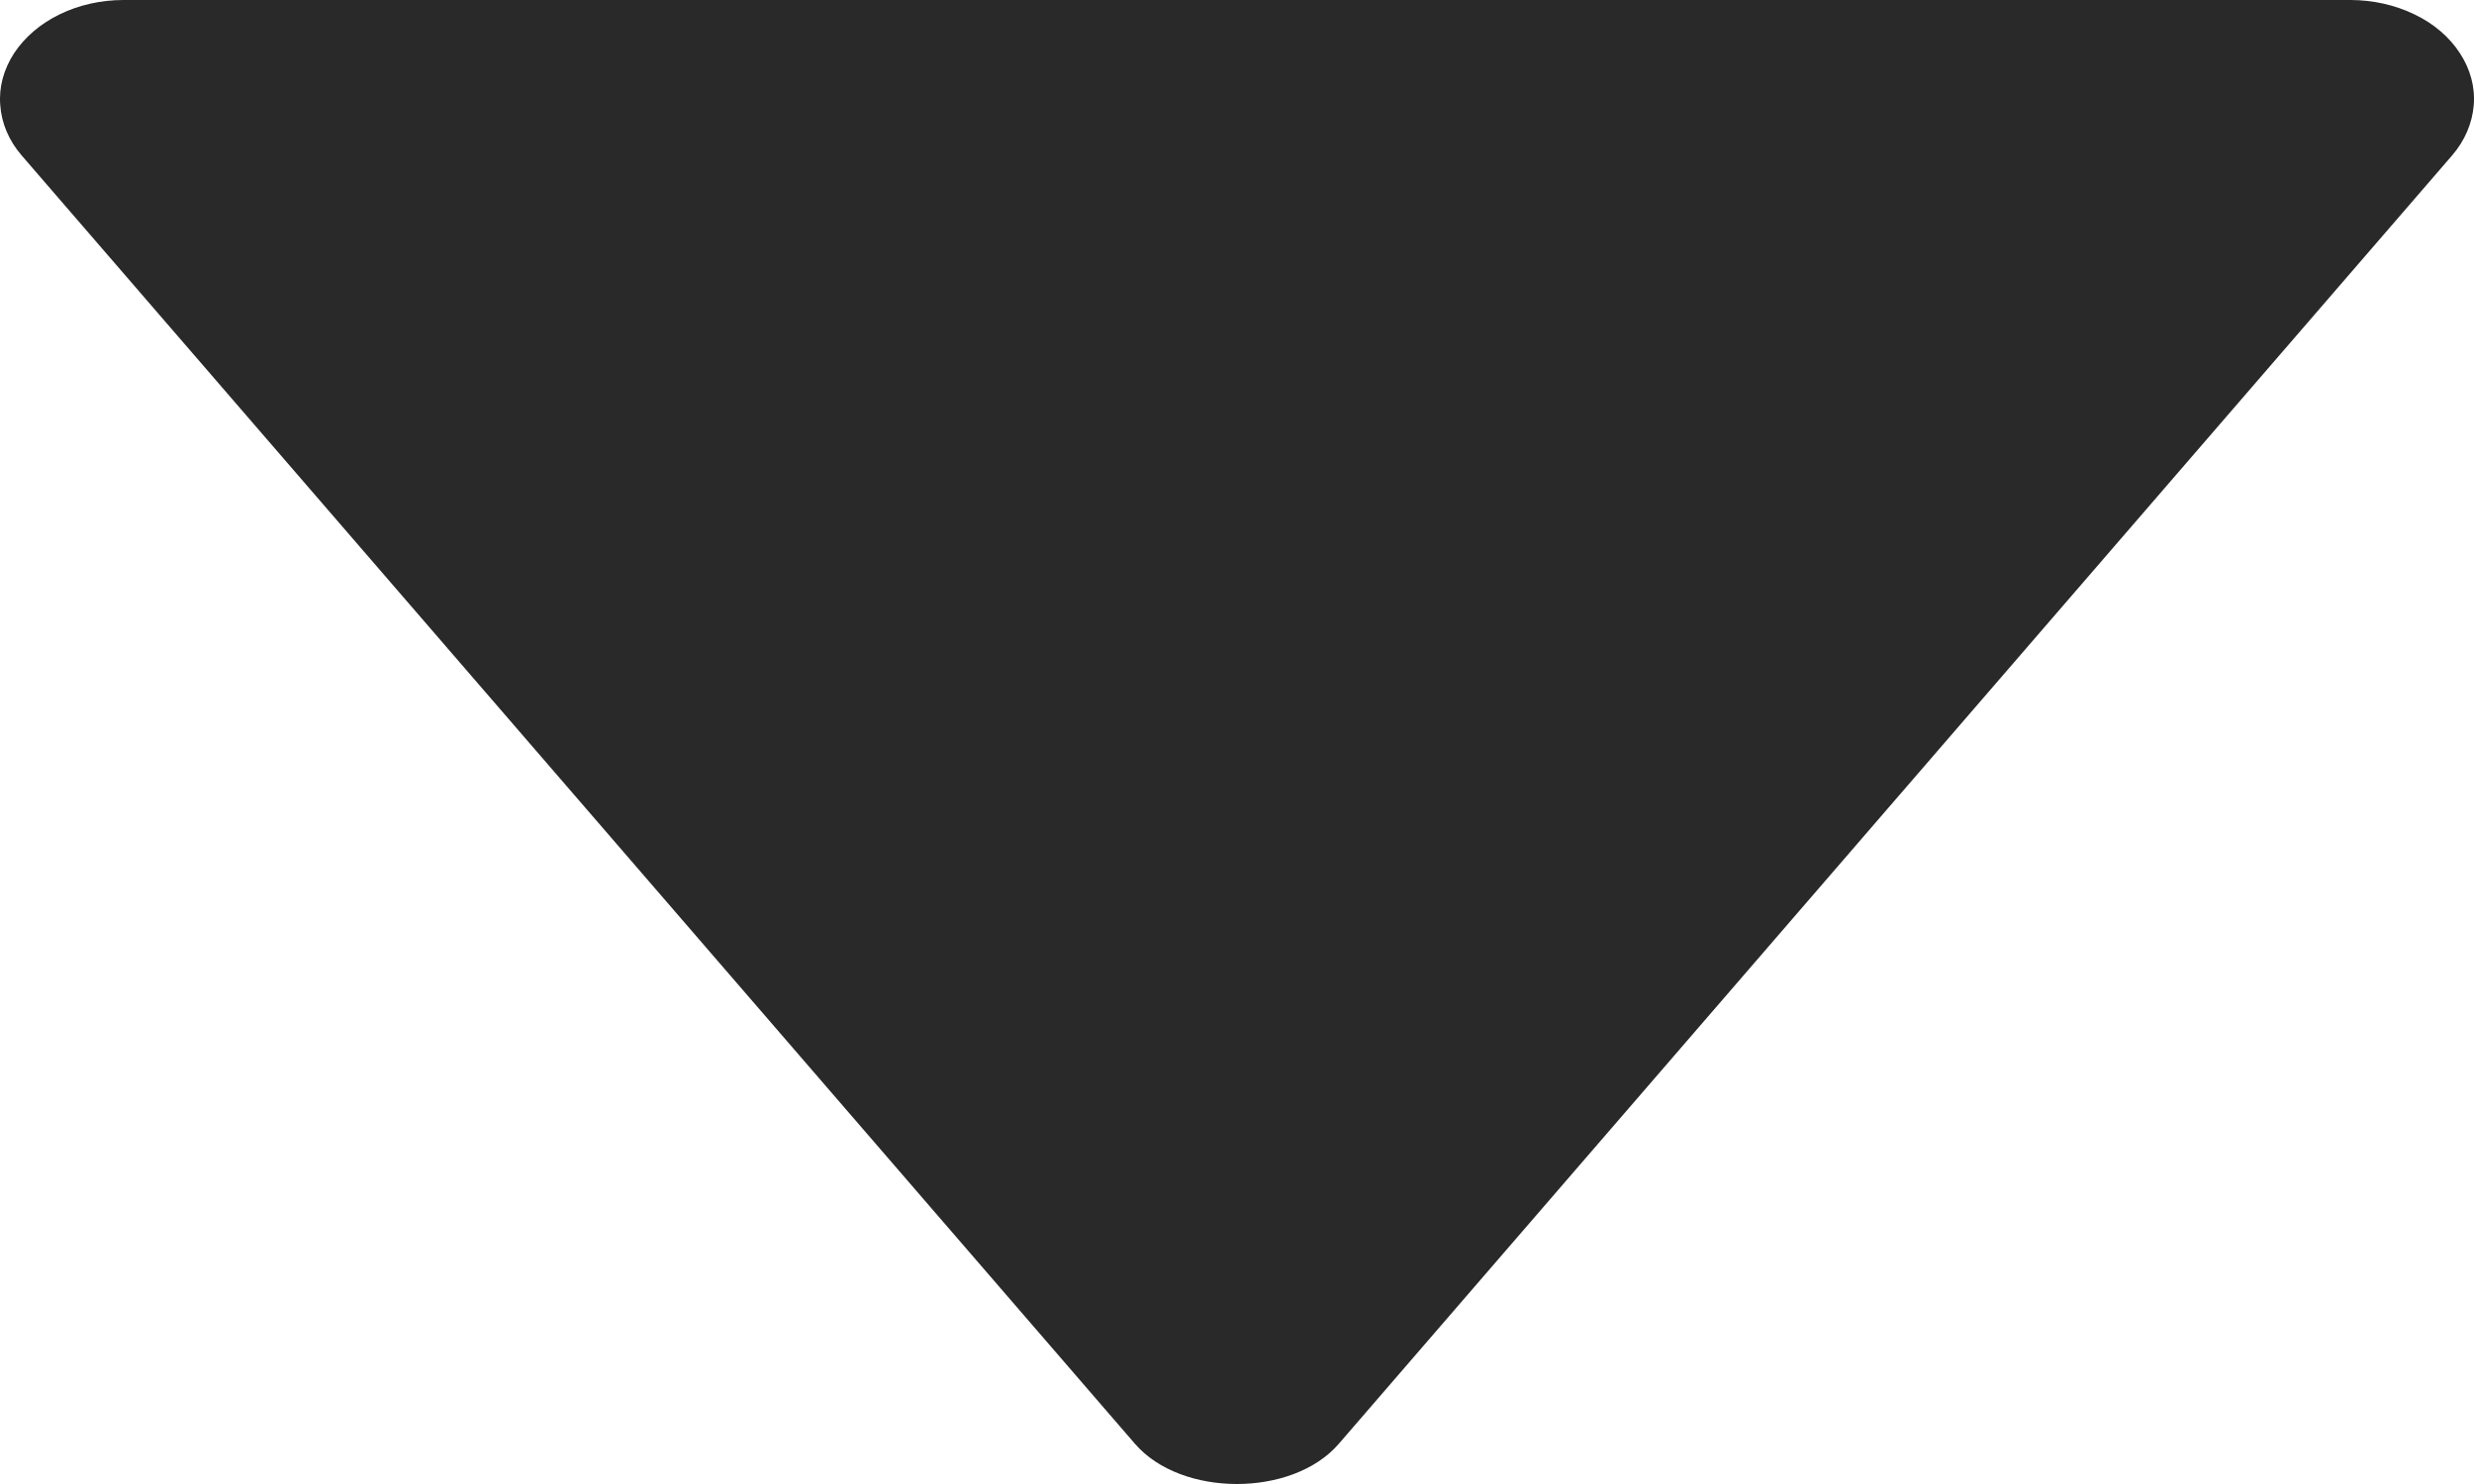 <svg width="10" height="6" viewBox="0 0 10 6" fill="none" xmlns="http://www.w3.org/2000/svg">
<path d="M9.5 1.8436e-06L0.499 6.96694e-07C0.408 0 0.319 0.02 0.241 0.058C0.163 0.096 0.1 0.15 0.057 0.215C0.015 0.28 -0.005 0.352 0.001 0.425C0.006 0.498 0.036 0.569 0.088 0.629L4.588 5.838C4.775 6.054 5.224 6.054 5.411 5.838L9.911 0.629C9.963 0.569 9.993 0.498 9.999 0.425C10.005 0.352 9.985 0.279 9.943 0.215C9.901 0.15 9.837 0.095 9.759 0.058C9.681 0.02 9.591 -0 9.5 1.8436e-06Z" fill="#292929"/>
</svg>
